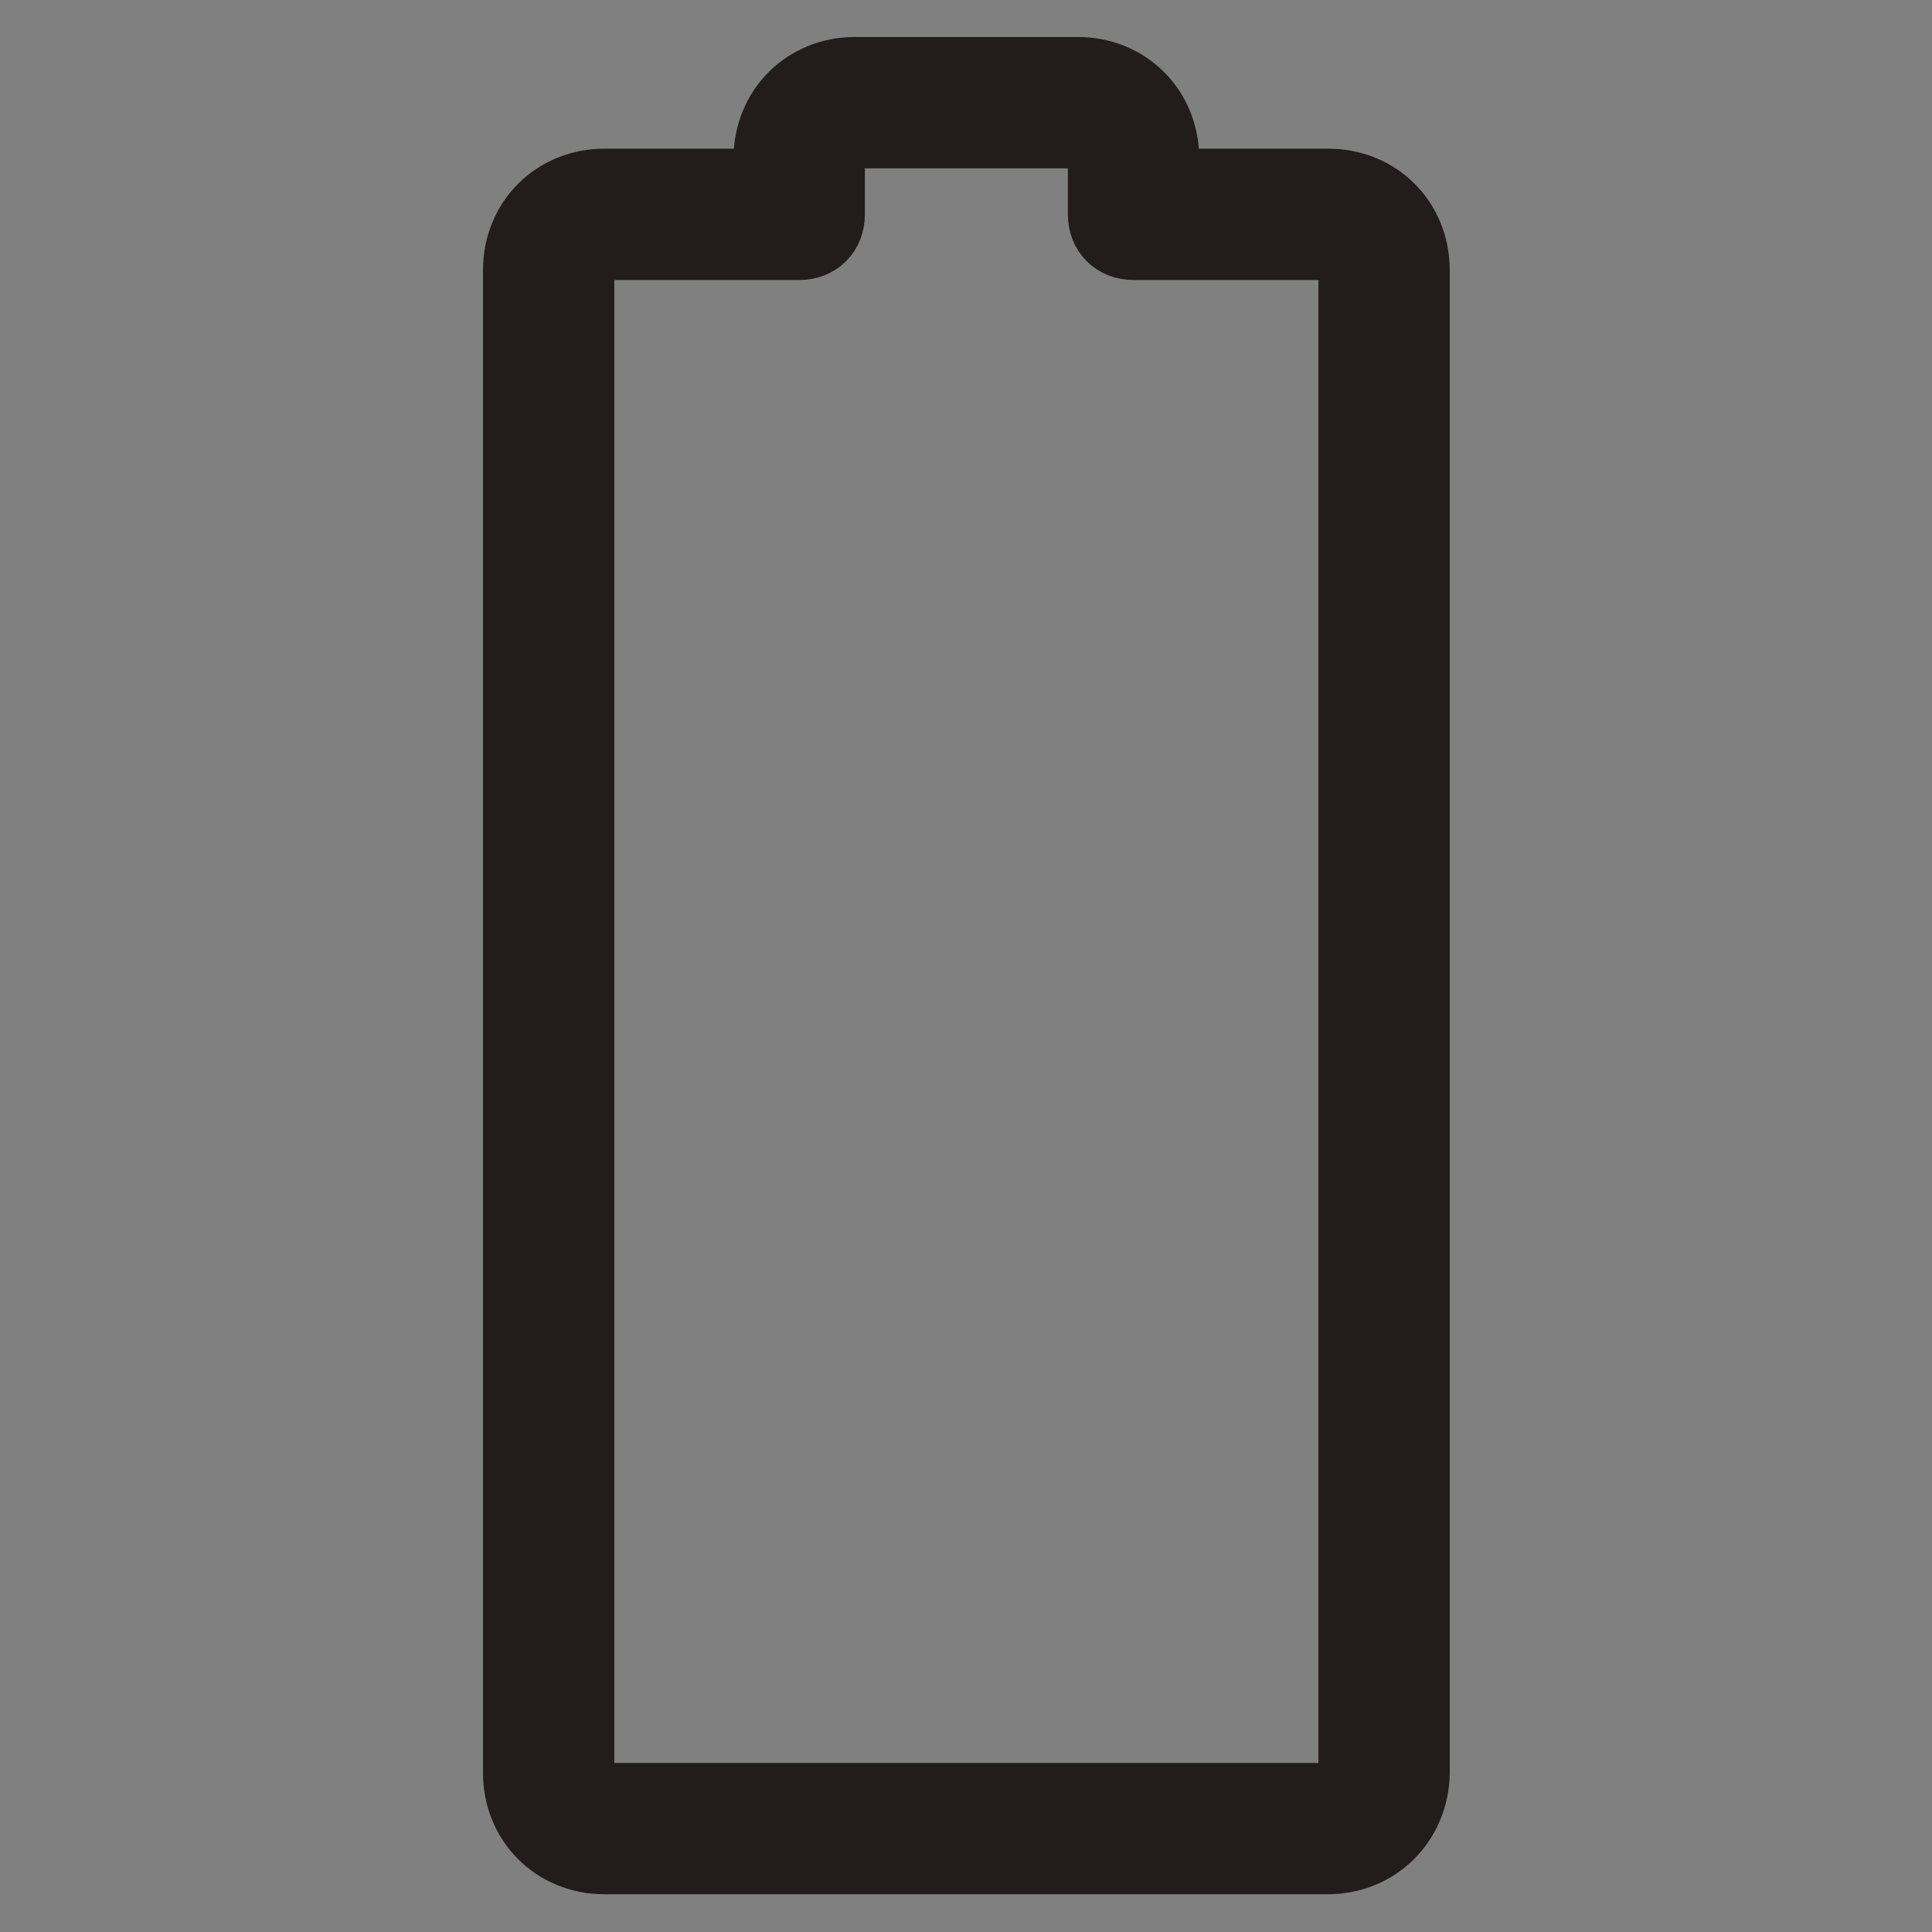 <?xml version="1.0" encoding="utf-8"?>
<!-- Svg Vector Icons : http://www.onlinewebfonts.com/icon -->
<!DOCTYPE svg PUBLIC "-//W3C//DTD SVG 1.1//EN" "http://www.w3.org/Graphics/SVG/1.1/DTD/svg11.dtd">
<svg version="1.1" xmlns="http://www.w3.org/2000/svg" xmlns:xlink="http://www.w3.org/1999/xlink" x="0px" y="0px" viewBox="0 0 256 256" enable-background="new 0 0 256 256" xml:space="preserve">
<rect x="0" y="0" width="256" height="256" fill="#808080" stroke="none"/>
<g> <path stroke-width="10" fill-opacity="0" stroke="#f3f0ba"  d="M175.9,28.4h-25.8v-7.4c0-4.1-3.3-7.4-7.4-7.4h-29.5c-4.1,0-7.4,3.3-7.4,7.4v7.4H80.1 c-4.1,0-7.4,3.3-7.4,7.4v199.1c0,4.1,3.3,7.4,7.4,7.4h95.9c4.1,0,7.4-3.3,7.4-7.4V35.8C183.3,31.8,180,28.4,175.9,28.4z"/> <path stroke-width="10" fill-opacity="0" stroke="#221c1c"  d="M175.9,246H80.1c-6.3,0-11.1-4.8-11.1-11.1V35.8c0-6.3,4.8-11.1,11.1-11.1h22.1v-3.7 c0-6.3,4.8-11.1,11.1-11.1h29.5c6.3,0,11.1,4.8,11.1,11.1v3.7h22.1c6.3,0,11.1,4.8,11.1,11.1v199.1C187,241.2,182.2,246,175.9,246 L175.9,246z M80.1,32.1c-2.2,0-3.7,1.5-3.7,3.7v199.1c0,2.2,1.5,3.7,3.7,3.7h95.9c2.2,0,3.7-1.5,3.7-3.7V35.8 c0-2.2-1.5-3.7-3.7-3.7h-25.8c-2.2,0-3.7-1.5-3.7-3.7v-7.4c0-2.2-1.5-3.7-3.7-3.7h-29.5c-2.2,0-3.7,1.5-3.7,3.7v7.4 c0,2.2-1.5,3.7-3.7,3.7H80.1L80.1,32.1z"/></g>
</svg>